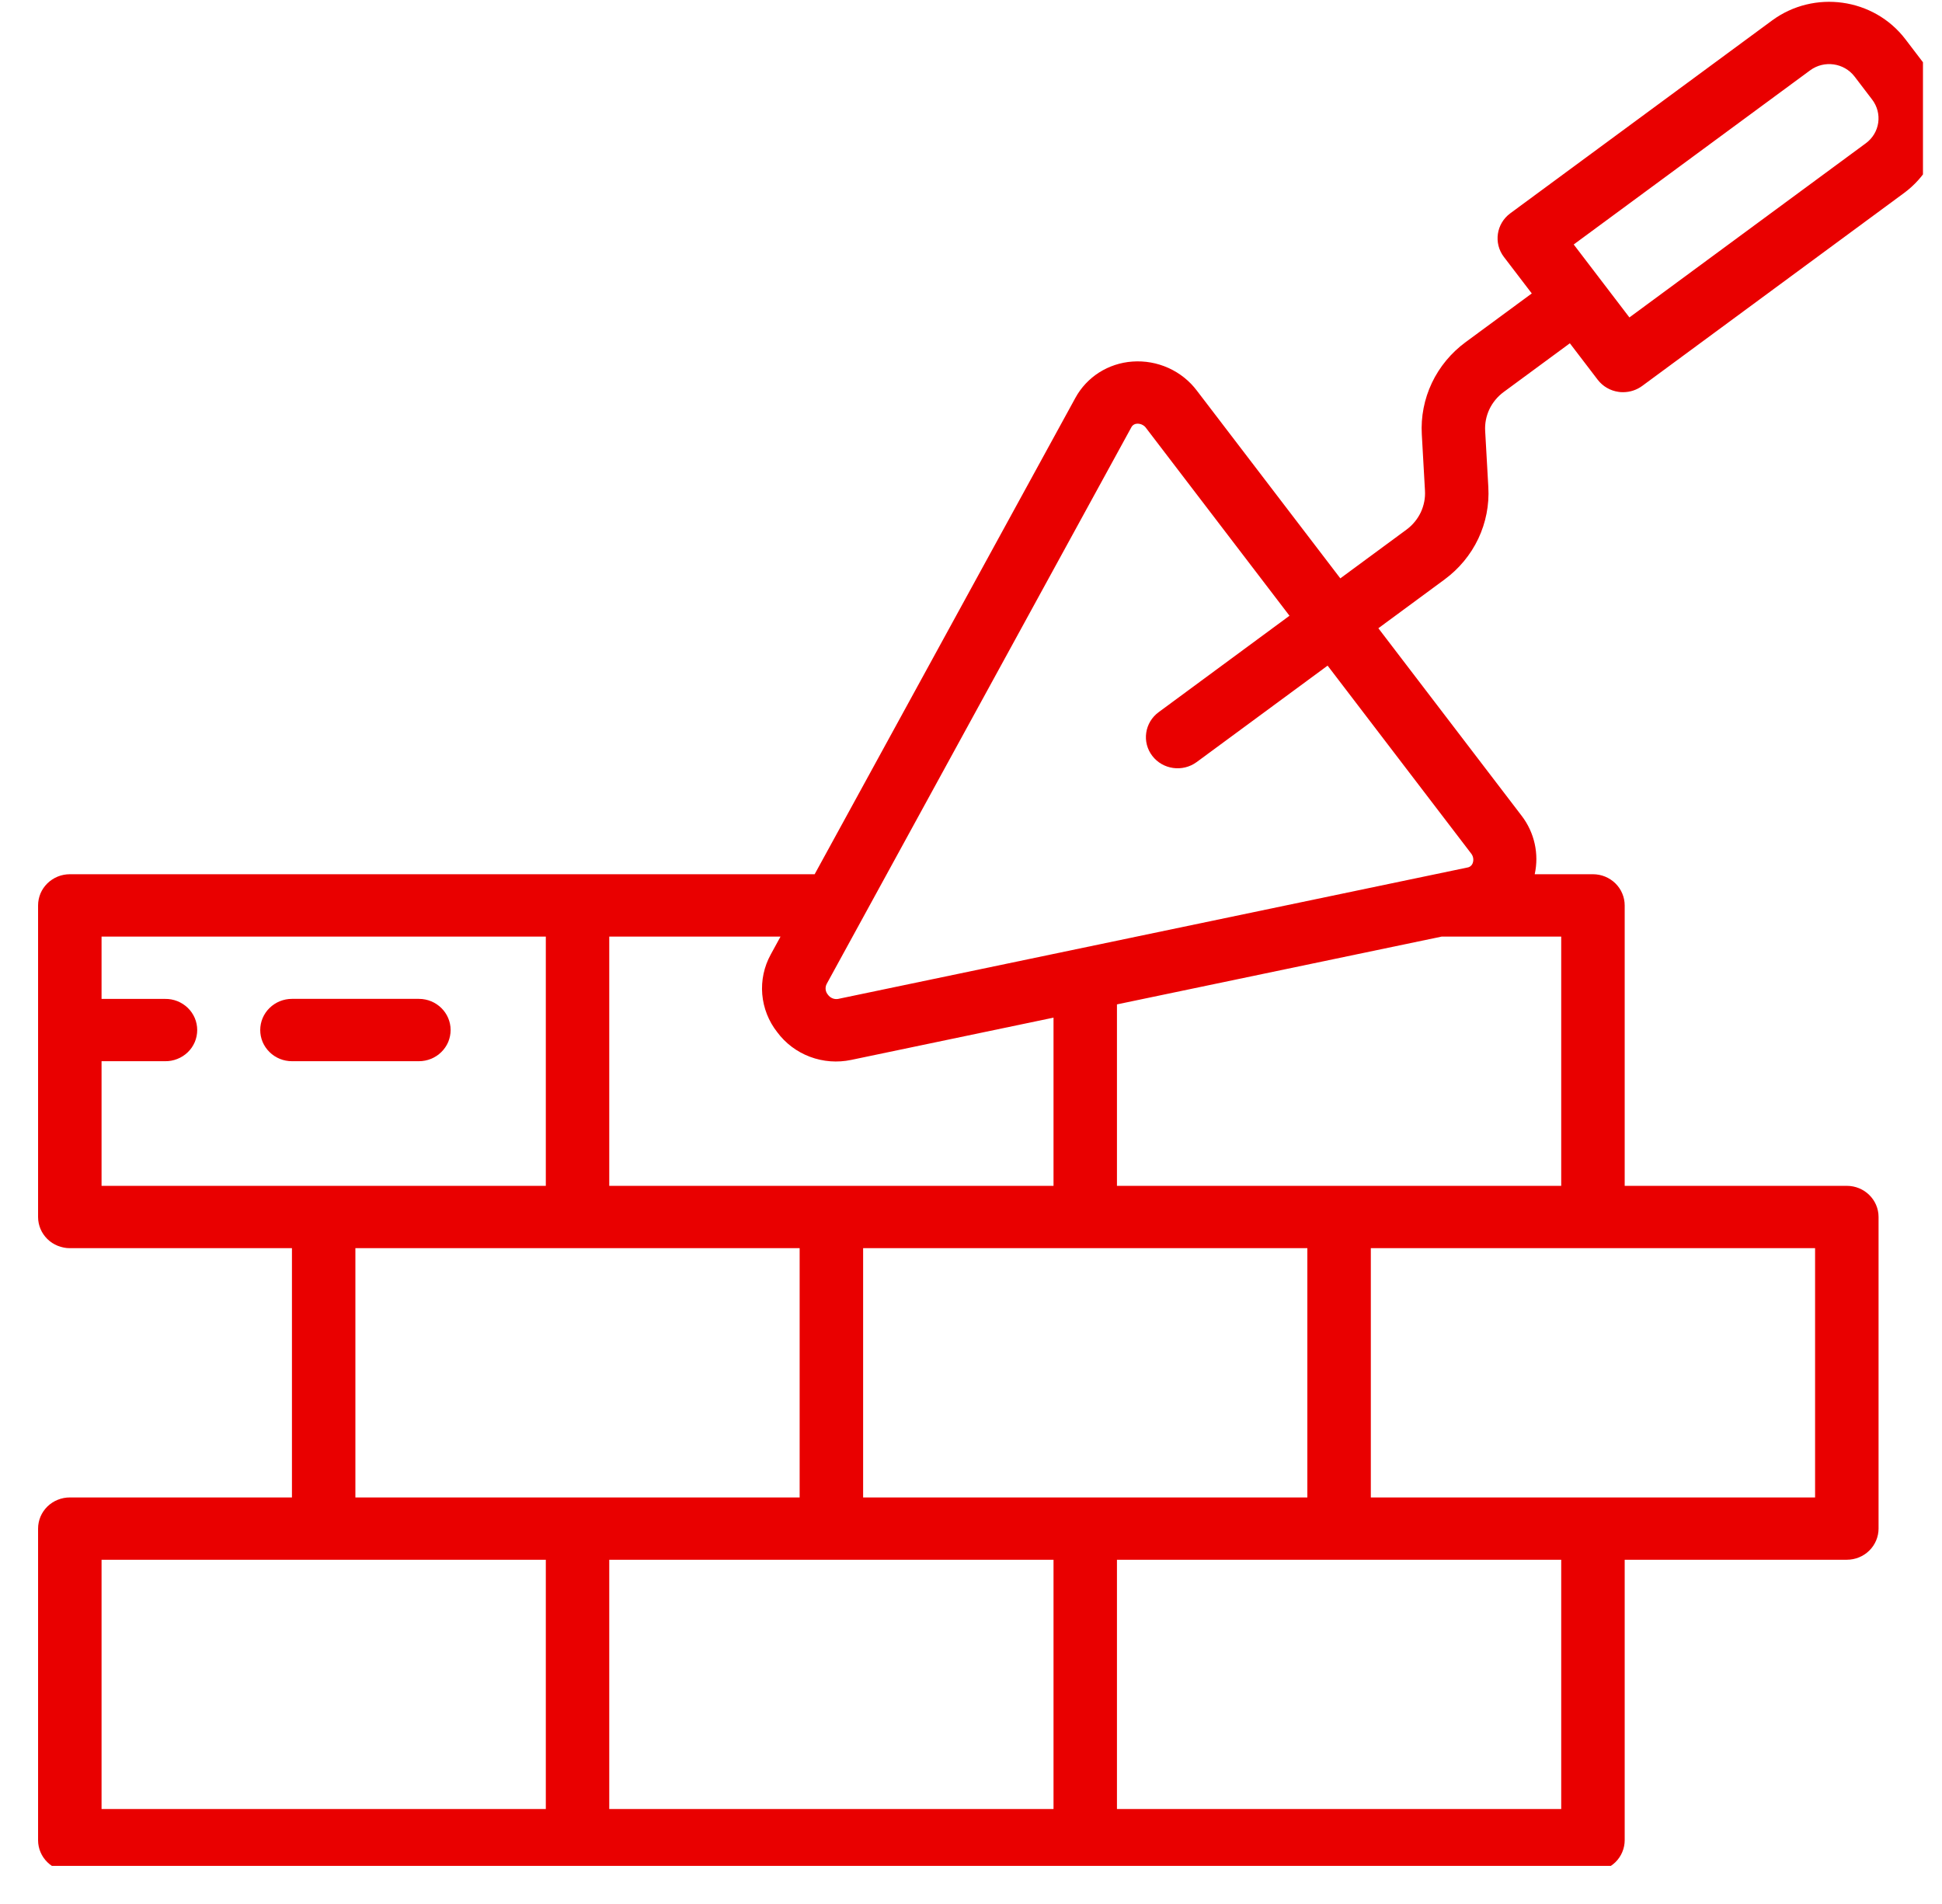 <?xml version="1.0" encoding="UTF-8"?>
<svg xmlns="http://www.w3.org/2000/svg" width="51" height="50" viewBox="0 0 51 50" fill="none">
  <g clip-path="url(#clip0_201_3459)">
    <g clip-path="url(#clip1_201_3459)">
      <path d="M1.833 49.143H41.834C41.943 49.143 42.051 49.121 42.152 49.08C42.254 49.039 42.345 48.979 42.423 48.903C42.5 48.827 42.562 48.737 42.603 48.638C42.645 48.538 42.667 48.432 42.667 48.325V40.96H48.5C48.609 40.96 48.718 40.939 48.819 40.898C48.92 40.857 49.012 40.797 49.089 40.721C49.167 40.645 49.228 40.554 49.27 40.455C49.312 40.356 49.334 40.249 49.334 40.142V31.959C49.334 31.508 48.961 31.141 48.5 31.141H42.667V23.777C42.667 23.669 42.645 23.563 42.603 23.463C42.562 23.364 42.5 23.274 42.423 23.198C42.346 23.122 42.254 23.062 42.152 23.02C42.051 22.979 41.943 22.958 41.834 22.958H40.304C40.362 22.694 40.362 22.42 40.303 22.156C40.244 21.892 40.129 21.643 39.963 21.426L36.198 16.498L37.937 15.217C38.317 14.937 38.621 14.57 38.822 14.147C39.022 13.724 39.113 13.259 39.086 12.793L39.003 11.319C38.991 11.122 39.03 10.926 39.114 10.747C39.199 10.569 39.328 10.413 39.488 10.295L41.227 9.015L41.958 9.972C42.024 10.058 42.106 10.131 42.2 10.185C42.294 10.24 42.398 10.276 42.507 10.291C42.546 10.297 42.585 10.3 42.625 10.299C42.805 10.299 42.98 10.242 43.125 10.136L50 5.071C51.104 4.258 51.328 2.719 50.5 1.635L50.037 1.028C49.208 -0.055 47.642 -0.274 46.537 0.538L39.662 5.602C39.294 5.874 39.219 6.387 39.495 6.748L40.227 7.706L38.488 8.986C38.108 9.266 37.804 9.633 37.603 10.056C37.403 10.479 37.312 10.944 37.339 11.41L37.422 12.884C37.434 13.08 37.395 13.277 37.311 13.456C37.226 13.634 37.097 13.79 36.937 13.908L35.199 15.188L31.433 10.26C31.239 10.002 30.982 9.797 30.685 9.663C30.388 9.529 30.062 9.471 29.737 9.495C29.426 9.517 29.126 9.616 28.864 9.782C28.603 9.949 28.389 10.178 28.242 10.447L21.394 22.958H1.834C1.724 22.958 1.616 22.979 1.515 23.02C1.413 23.062 1.322 23.122 1.244 23.198C1.167 23.274 1.105 23.364 1.063 23.463C1.022 23.563 1 23.669 1 23.777V31.959C1 32.067 1.022 32.173 1.063 32.272C1.105 32.372 1.167 32.462 1.244 32.538C1.321 32.614 1.413 32.674 1.515 32.715C1.616 32.756 1.724 32.778 1.833 32.778H7.667V39.324H1.834C1.724 39.324 1.616 39.345 1.515 39.386C1.413 39.427 1.322 39.487 1.244 39.563C1.167 39.639 1.105 39.73 1.063 39.829C1.022 39.928 1 40.035 1 40.142V48.325C1 48.776 1.373 49.143 1.833 49.143ZM47.537 1.847C47.905 1.576 48.427 1.649 48.704 2.01L49.167 2.617C49.299 2.791 49.356 3.009 49.325 3.223C49.294 3.438 49.177 3.632 49 3.762L42.791 8.336L41.328 6.42L47.537 1.847ZM16 40.96H27.667V47.506H16V40.96ZM22.667 32.778H34.333V39.324H22.667V32.778ZM41 47.506H29.333V40.96H41V47.506ZM47.667 39.324H36V32.778H47.667L47.667 39.324ZM41 31.141H29.333V26.376L37.863 24.595H41V31.141ZM29.71 11.223C29.739 11.165 29.797 11.129 29.862 11.127L29.878 11.126C29.922 11.127 29.965 11.137 30.003 11.158C30.042 11.178 30.075 11.206 30.099 11.242L33.864 16.17L30.427 18.703C30.25 18.833 30.133 19.027 30.102 19.242C30.07 19.457 30.127 19.675 30.26 19.849C30.536 20.21 31.058 20.283 31.427 20.012L34.865 17.48L38.63 22.408C38.69 22.48 38.708 22.577 38.676 22.665C38.666 22.694 38.648 22.721 38.624 22.741C38.6 22.762 38.571 22.776 38.54 22.781L22.007 26.233C21.957 26.241 21.905 26.235 21.859 26.215C21.812 26.195 21.772 26.163 21.743 26.122C21.71 26.083 21.689 26.036 21.683 25.987C21.677 25.937 21.686 25.887 21.708 25.842L29.71 11.223ZM20.41 27.104C20.627 27.397 20.926 27.623 21.271 27.752C21.617 27.882 21.993 27.91 22.354 27.834L27.667 26.724V31.141H16V24.595H20.498L20.24 25.067C20.065 25.386 19.988 25.748 20.018 26.11C20.049 26.471 20.184 26.817 20.41 27.104ZM2.667 27.868H4.333C4.444 27.87 4.554 27.85 4.656 27.809C4.759 27.769 4.852 27.709 4.931 27.633C5.01 27.557 5.072 27.466 5.115 27.366C5.157 27.266 5.179 27.158 5.179 27.05C5.179 26.941 5.157 26.834 5.115 26.734C5.072 26.634 5.01 26.543 4.931 26.467C4.852 26.391 4.759 26.331 4.656 26.29C4.554 26.25 4.444 26.23 4.333 26.232H2.667V24.595H14.334V31.141H2.667L2.667 27.868ZM9.333 32.778H21V39.324H9.333V32.778ZM2.667 40.96H14.334V47.506H2.667L2.667 40.96Z" fill="#E90000"></path>
      <path d="M11.834 27.049C11.834 26.598 11.461 26.231 11 26.231H7.667C7.446 26.231 7.234 26.318 7.078 26.471C6.922 26.624 6.834 26.832 6.834 27.049C6.834 27.157 6.855 27.263 6.897 27.363C6.939 27.462 7.001 27.552 7.078 27.628C7.155 27.704 7.247 27.764 7.348 27.806C7.449 27.847 7.558 27.868 7.667 27.868H11C11.11 27.868 11.218 27.847 11.319 27.806C11.421 27.765 11.512 27.704 11.59 27.628C11.667 27.552 11.729 27.462 11.771 27.363C11.812 27.263 11.834 27.157 11.834 27.049Z" fill="#E90000"></path>
    </g>
  </g>
  <defs>
    <clipPath id="clip0_201_3459">
      <rect width="50" height="50" fill="white" transform="translate(0.5)"></rect>
    </clipPath>
    <clipPath id="clip1_201_3459">
      <rect width="50" height="49" fill="white" transform="translate(1)"></rect>
    </clipPath>
  </defs>
</svg>

